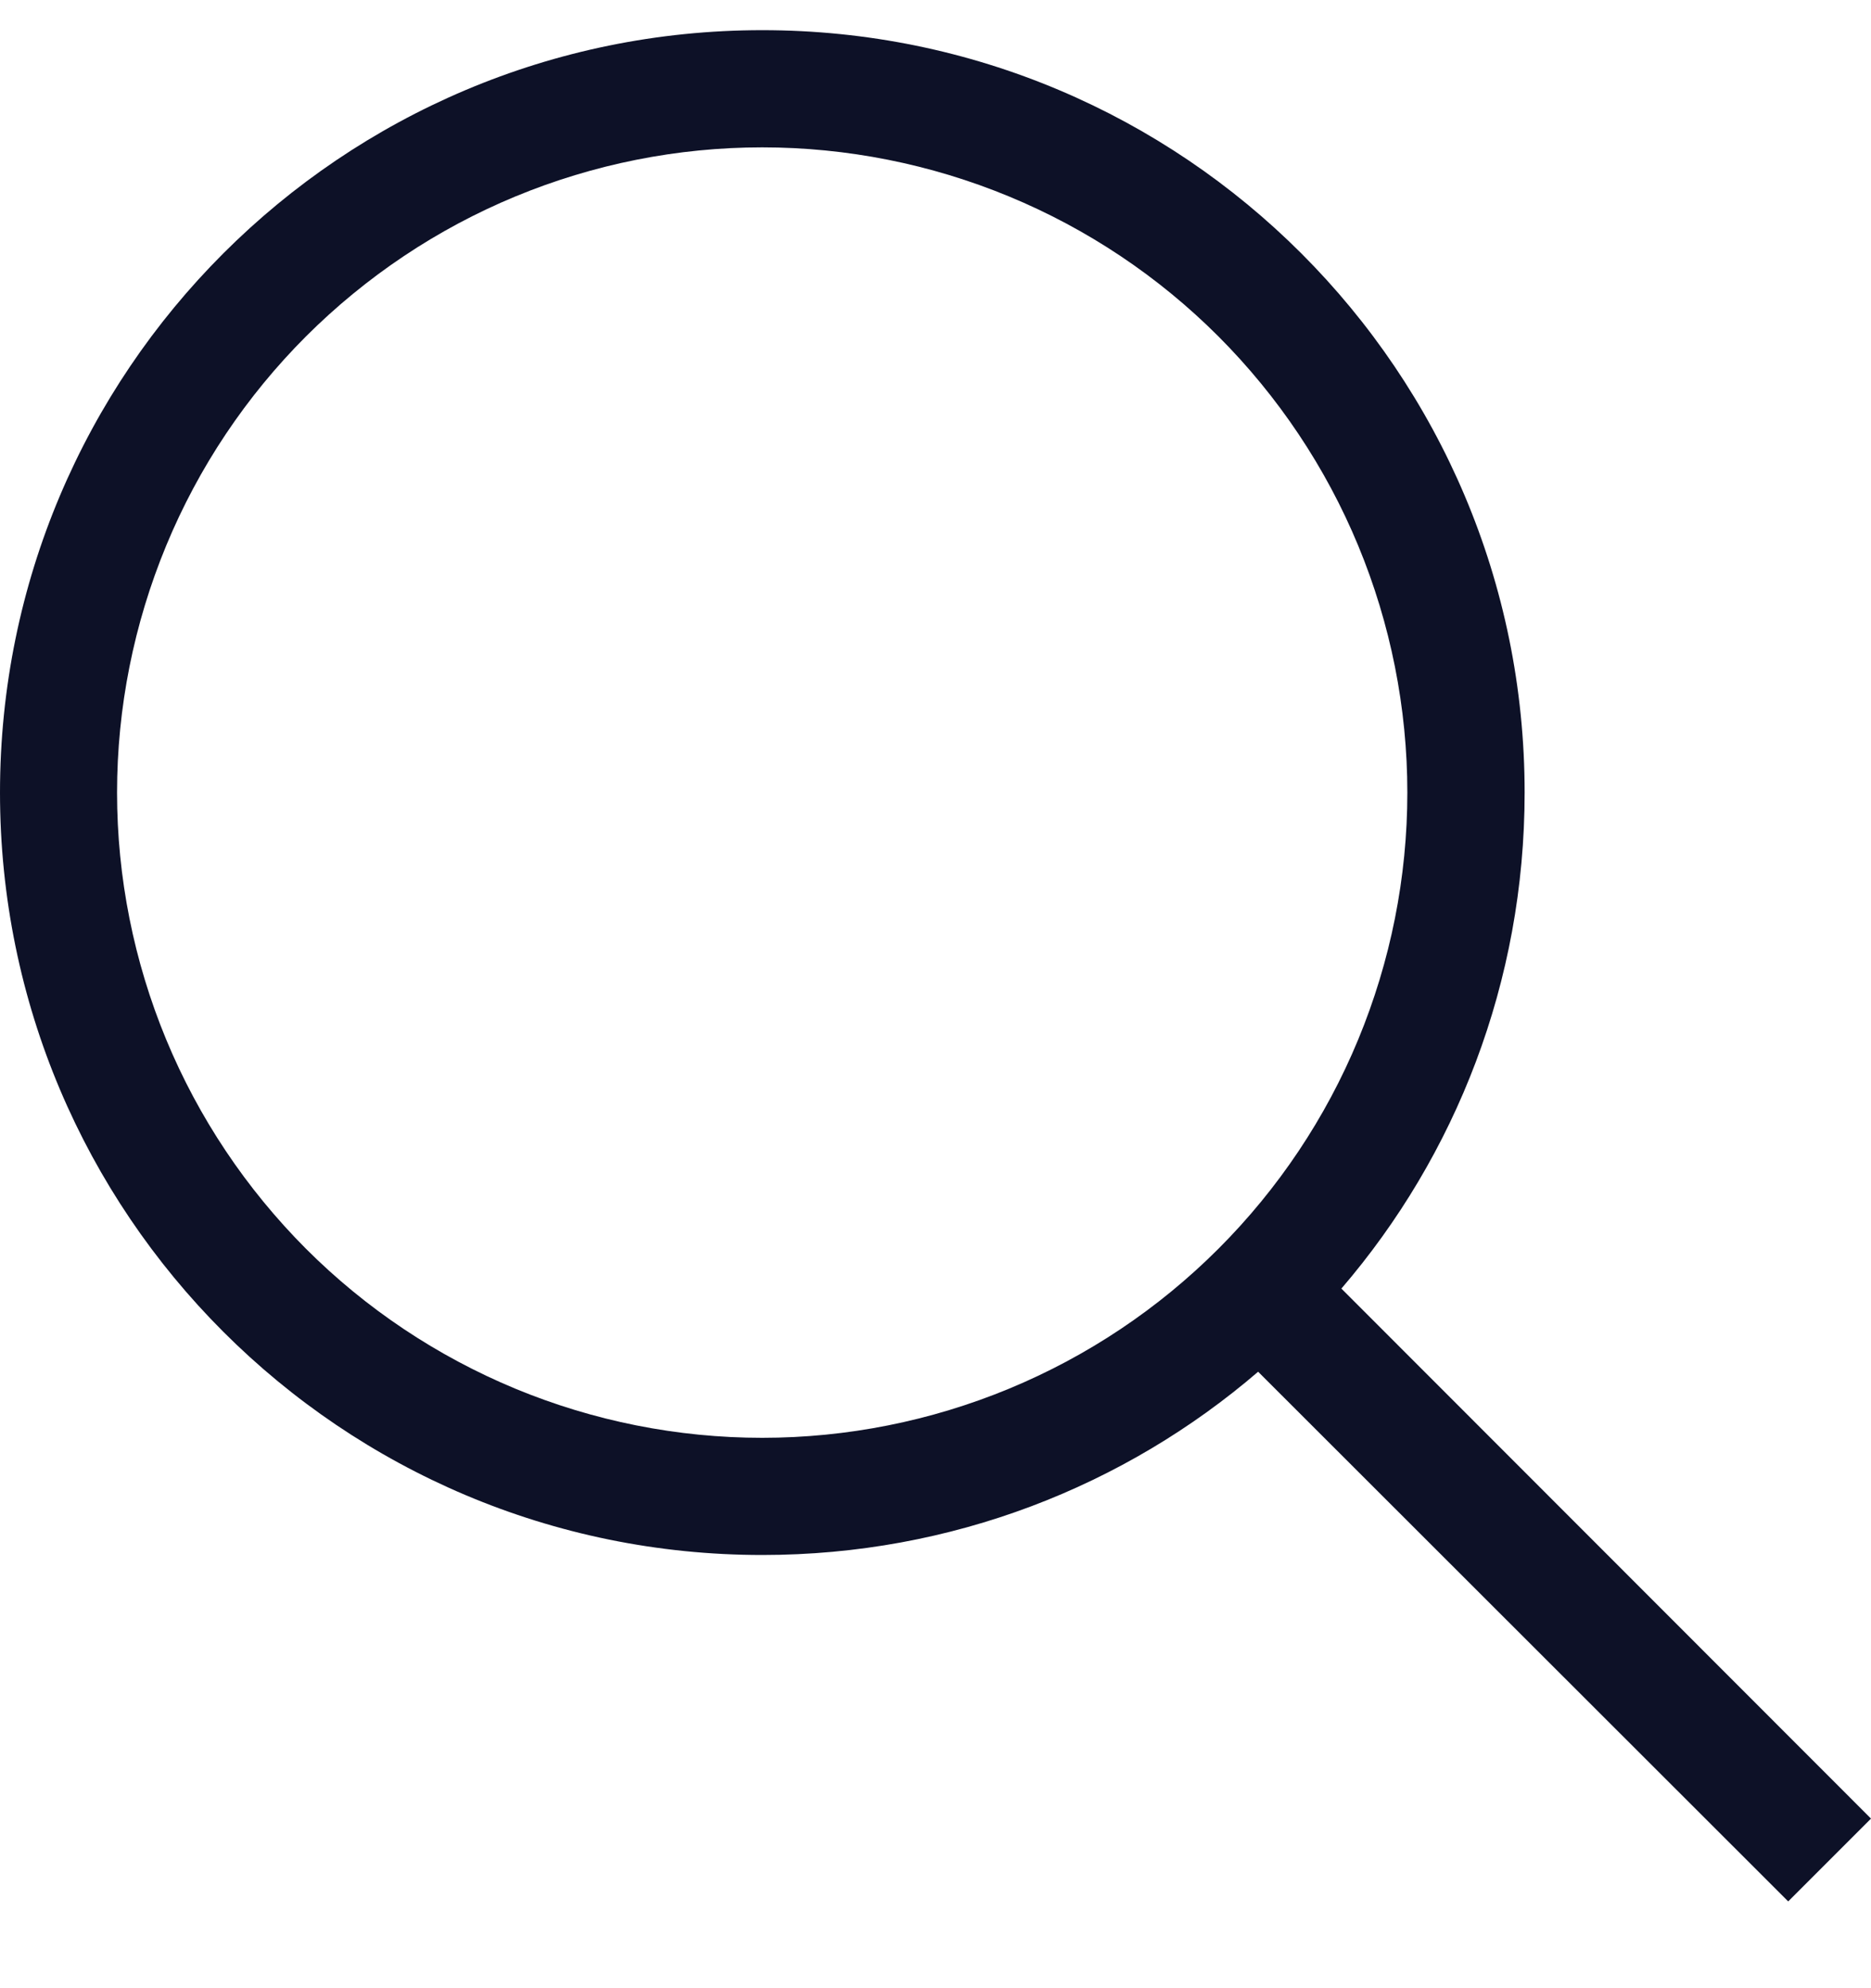 <svg fill="none" height="17" viewBox="0 0 16 17" width="16" xmlns="http://www.w3.org/2000/svg"><path d="m12.035 6.777c0-.724-.143-1.442-.42-2.111s-.684-1.277-1.196-1.79c-.512-.512-1.12-.919-1.79-1.196-.669-.277-1.387-.42-2.111-.42s-1.442.143-2.111.42c-.669.277-1.277.684-1.79 1.196-.512.512-.919 1.12-1.196 1.79s-.42 1.387-.42 2.111c0 .724.143 1.442.42 2.111s.684 1.277 1.196 1.79c.512.512 1.12.918 1.79 1.196.669.277 1.387.42 2.111.42s1.442-.143 2.111-.42 1.277-.683 1.79-1.196c.512-.512.919-1.12 1.196-1.79s.42-1.387.42-2.111zm-1.276 4.952c-1.138.978-2.62 1.567-4.24 1.567-3.601 0-6.519-2.918-6.519-6.519 0-3.601 2.918-6.519 6.519-6.519 3.601 0 6.519 2.918 6.519 6.519 0 1.62-.589 3.103-1.567 4.241l4.529 4.532-.708.708z" fill="#0d1127"/></svg>